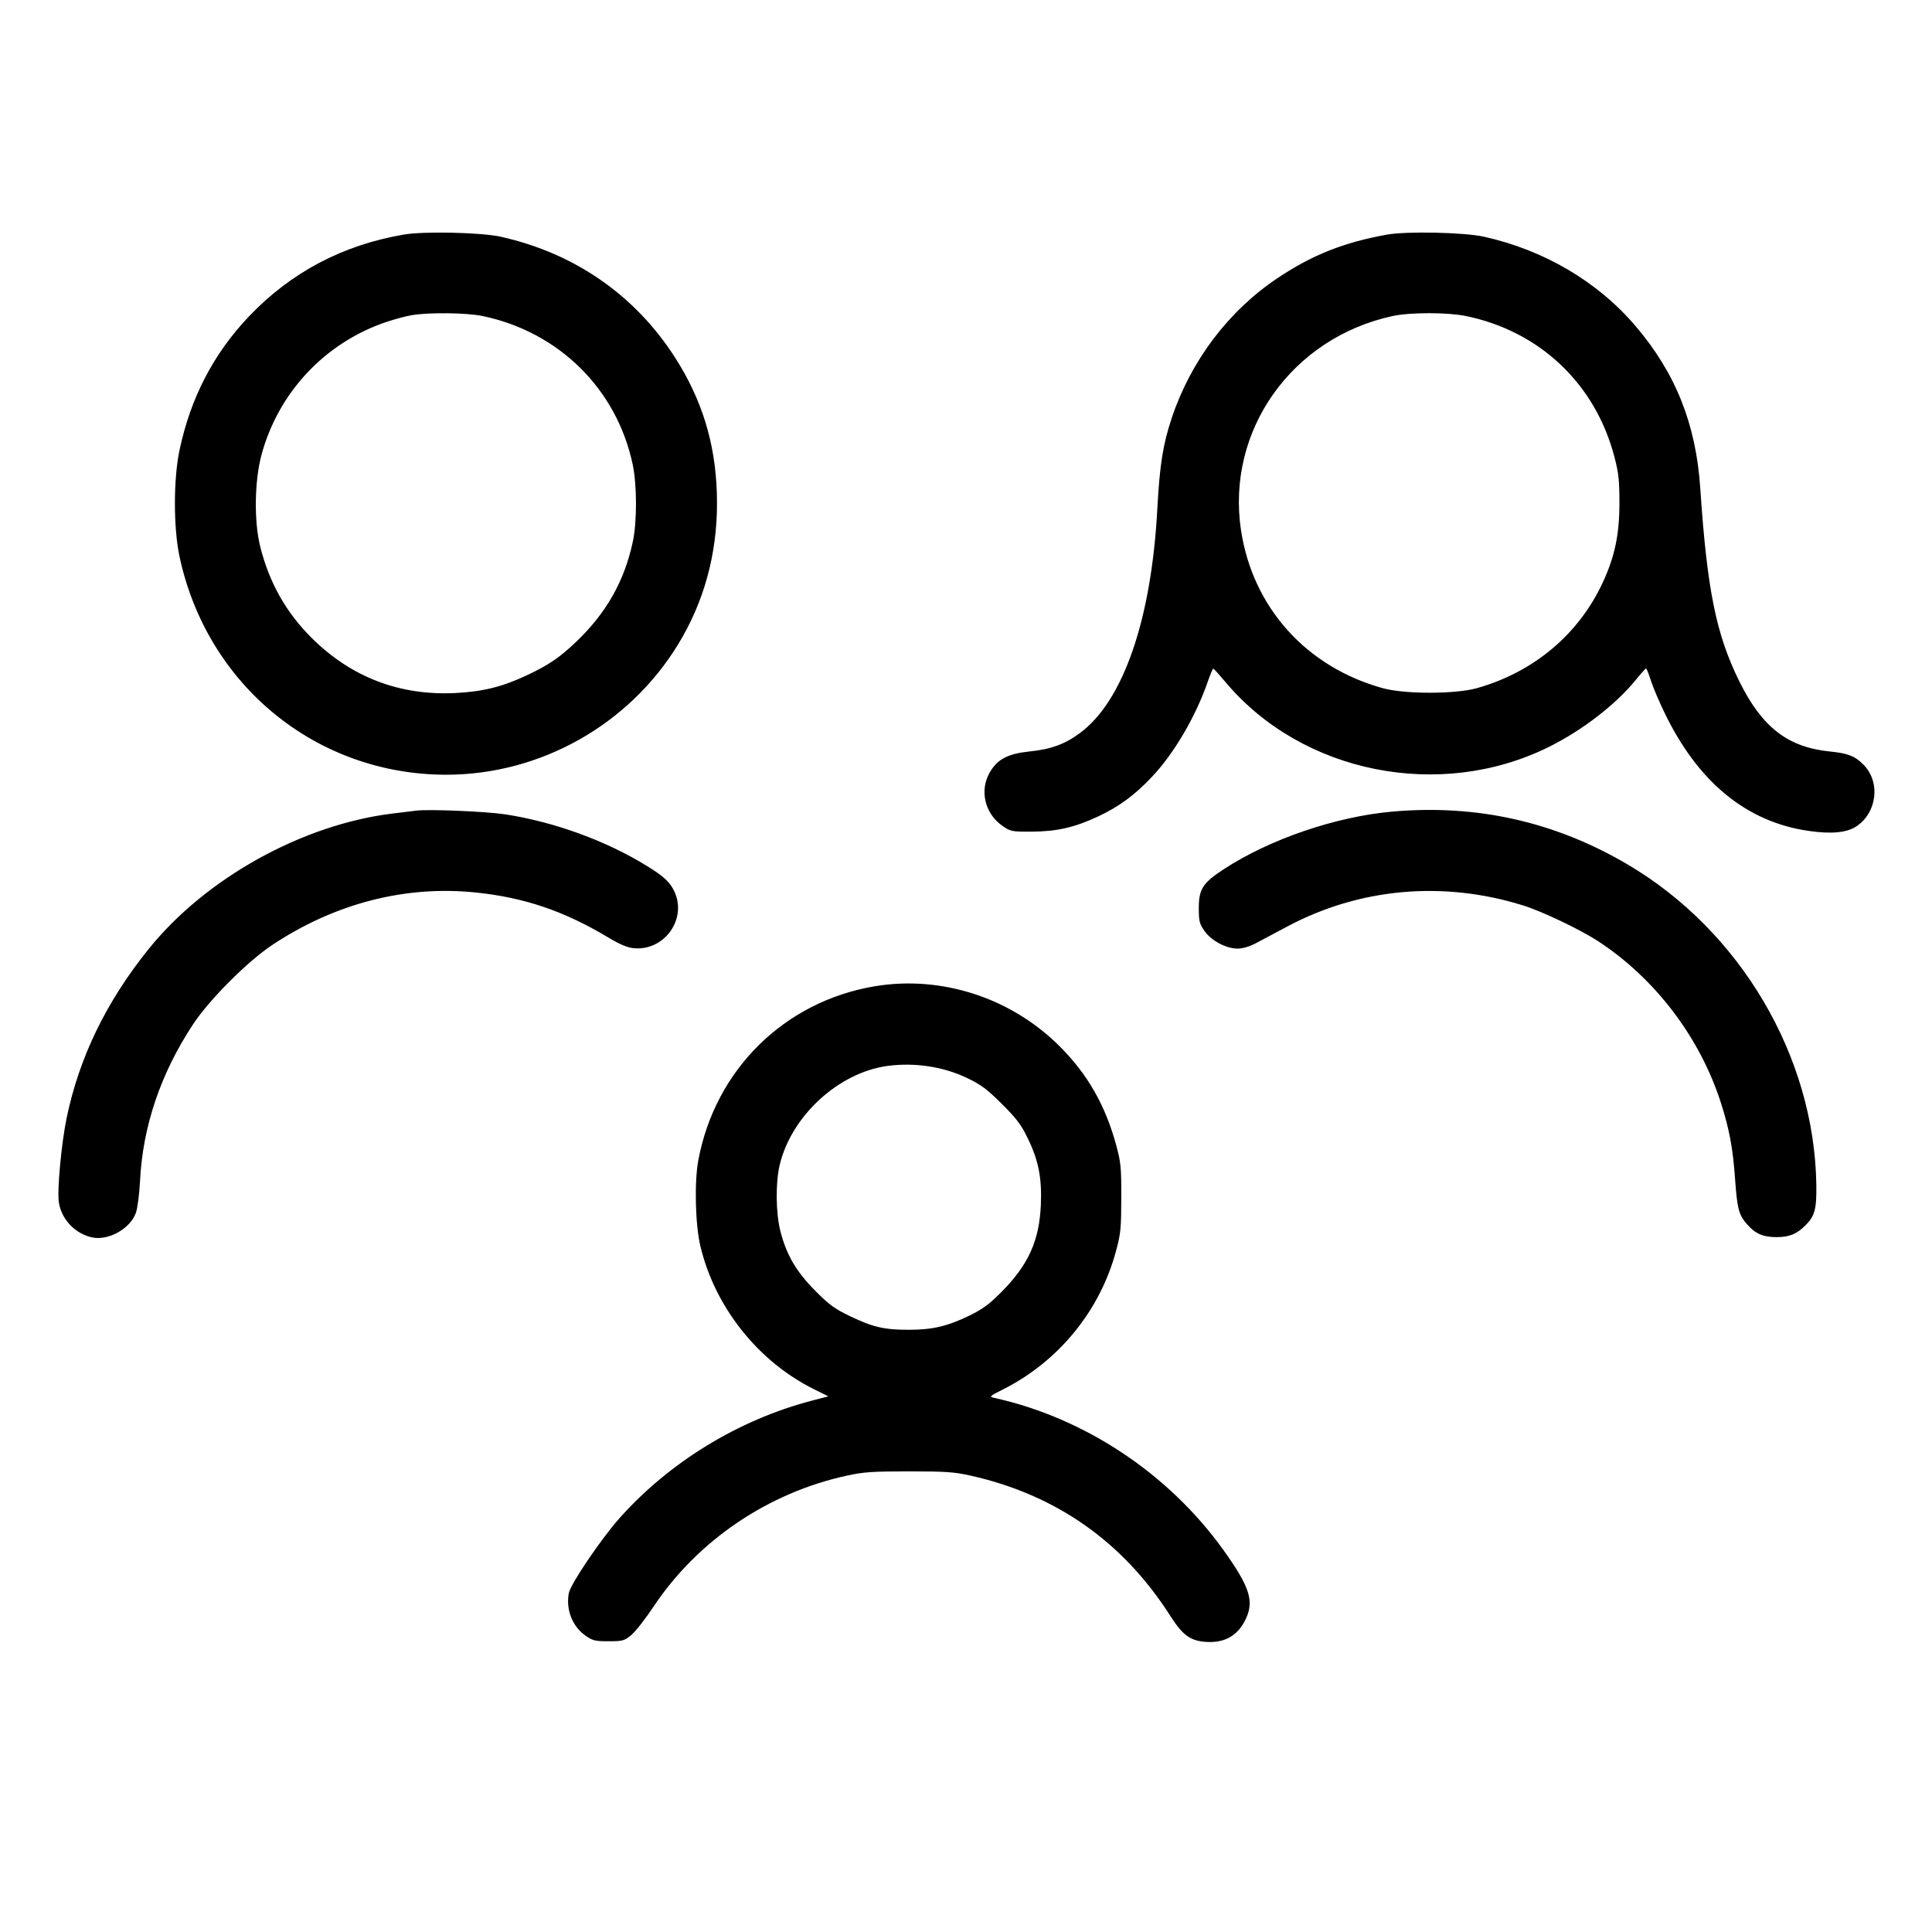 <svg xmlns="http://www.w3.org/2000/svg" viewBox="0 0 24 24" version="1.1" id="Family-Heart--Streamline-Ultimate.svg">
	<path d="M5.016 2.914C4.256 3.044 3.614 3.383 3.092 3.931C2.652 4.394 2.367 4.943 2.23 5.592C2.154 5.95 2.154 6.553 2.229 6.909C2.568 8.508 3.925 9.621 5.539 9.624C6.709 9.625 7.811 9.007 8.424 8.004C8.744 7.481 8.907 6.888 8.907 6.252C8.907 5.608 8.758 5.059 8.442 4.532C7.946 3.706 7.169 3.15 6.216 2.94C5.977 2.887 5.263 2.871 5.016 2.914M17.232 2.914C16.693 3.011 16.3 3.167 15.87 3.455C15.262 3.861 14.794 4.48 14.556 5.192C14.447 5.517 14.406 5.778 14.377 6.317C14.304 7.694 13.954 8.71 13.414 9.107C13.228 9.245 13.055 9.308 12.788 9.335C12.521 9.363 12.391 9.431 12.297 9.592C12.165 9.817 12.232 10.104 12.452 10.259C12.553 10.329 12.565 10.332 12.812 10.331C13.126 10.33 13.35 10.279 13.644 10.141C13.902 10.02 14.098 9.875 14.308 9.652C14.585 9.36 14.854 8.9 15.004 8.466C15.035 8.377 15.065 8.305 15.072 8.306C15.079 8.306 15.149 8.384 15.227 8.477C16.177 9.606 17.886 9.948 19.236 9.281C19.649 9.077 20.067 8.756 20.316 8.451C20.382 8.37 20.441 8.304 20.448 8.304C20.455 8.304 20.481 8.371 20.507 8.452C20.533 8.533 20.61 8.715 20.678 8.855C21.092 9.714 21.694 10.209 22.462 10.321C22.746 10.363 22.94 10.345 23.06 10.266C23.32 10.093 23.363 9.711 23.146 9.496C23.039 9.39 22.957 9.358 22.728 9.335C22.207 9.281 21.889 9.034 21.608 8.467C21.318 7.881 21.206 7.328 21.121 6.06C21.067 5.266 20.814 4.632 20.316 4.049C19.846 3.497 19.178 3.105 18.432 2.94C18.187 2.886 17.476 2.871 17.232 2.914M5.116 3.915C5.045 3.927 4.905 3.964 4.804 3.998C4.04 4.254 3.457 4.874 3.248 5.652C3.161 5.976 3.154 6.478 3.233 6.792C3.345 7.237 3.552 7.605 3.866 7.919C4.358 8.411 4.963 8.644 5.659 8.609C5.997 8.592 6.243 8.531 6.544 8.389C6.821 8.258 6.953 8.168 7.161 7.969C7.534 7.612 7.758 7.216 7.862 6.725C7.914 6.478 7.913 6.023 7.86 5.772C7.662 4.833 6.942 4.122 5.991 3.925C5.794 3.885 5.331 3.879 5.116 3.915M17.304 3.925C16.047 4.194 15.227 5.352 15.417 6.591C15.563 7.547 16.228 8.287 17.178 8.549C17.448 8.624 18.072 8.624 18.341 8.55C19.047 8.354 19.613 7.88 19.911 7.234C20.06 6.912 20.117 6.639 20.117 6.252C20.117 5.967 20.108 5.88 20.055 5.676C19.818 4.769 19.129 4.115 18.211 3.926C17.984 3.879 17.521 3.879 17.304 3.925M5.172 10.07C5.132 10.075 5.003 10.091 4.884 10.105C3.76 10.24 2.555 10.908 1.845 11.791C1.319 12.444 0.984 13.136 0.828 13.887C0.762 14.205 0.708 14.793 0.731 14.937C0.765 15.15 0.934 15.327 1.147 15.372C1.349 15.414 1.619 15.262 1.688 15.066C1.708 15.01 1.731 14.835 1.739 14.678C1.772 13.992 1.997 13.33 2.402 12.719C2.604 12.414 3.078 11.94 3.383 11.738C4.161 11.222 5.036 10.996 5.911 11.087C6.514 11.149 7.008 11.317 7.558 11.647C7.702 11.733 7.792 11.771 7.873 11.779C8.252 11.815 8.537 11.419 8.378 11.076C8.325 10.96 8.247 10.887 8.039 10.759C7.532 10.445 6.887 10.21 6.276 10.116C6.042 10.08 5.316 10.05 5.172 10.07M17.296 10.082C16.595 10.144 15.774 10.424 15.203 10.797C14.941 10.968 14.892 11.044 14.892 11.28C14.892 11.443 14.9 11.475 14.961 11.563C15.045 11.684 15.231 11.784 15.373 11.784C15.437 11.784 15.521 11.759 15.603 11.716C15.674 11.678 15.848 11.586 15.99 11.51C16.887 11.031 17.927 10.938 18.919 11.247C19.152 11.319 19.628 11.546 19.848 11.689C20.56 12.153 21.118 12.887 21.379 13.704C21.483 14.03 21.527 14.264 21.554 14.65C21.581 15.022 21.6 15.091 21.704 15.21C21.807 15.327 21.902 15.368 22.068 15.368C22.226 15.368 22.318 15.331 22.426 15.224C22.545 15.106 22.568 15.018 22.563 14.712C22.537 13.118 21.619 11.563 20.218 10.738C19.316 10.207 18.343 9.989 17.296 10.082M10.865 12.252C9.743 12.441 8.885 13.287 8.675 14.412C8.624 14.682 8.637 15.212 8.7 15.478C8.878 16.231 9.411 16.906 10.101 17.252L10.29 17.346 10.083 17.4C9.174 17.638 8.317 18.162 7.697 18.858C7.465 19.119 7.087 19.677 7.066 19.791C7.028 19.994 7.109 20.202 7.27 20.316C7.362 20.381 7.39 20.388 7.56 20.388C7.734 20.388 7.754 20.383 7.84 20.313C7.891 20.272 8.018 20.11 8.122 19.953C8.669 19.135 9.541 18.544 10.519 18.331C10.731 18.285 10.836 18.278 11.292 18.278C11.747 18.278 11.852 18.285 12.054 18.33C13.119 18.568 13.951 19.152 14.54 20.076C14.691 20.313 14.786 20.382 14.978 20.396C15.208 20.412 15.37 20.323 15.468 20.127C15.585 19.893 15.53 19.719 15.195 19.251C14.514 18.304 13.473 17.613 12.351 17.365C12.285 17.35 12.291 17.345 12.459 17.26C13.151 16.912 13.665 16.282 13.864 15.539C13.922 15.324 13.928 15.259 13.929 14.88C13.93 14.502 13.923 14.437 13.867 14.23C13.732 13.732 13.512 13.346 13.165 12.999C12.56 12.394 11.694 12.113 10.865 12.252M11.028 13.241C10.418 13.322 9.829 13.863 9.685 14.474C9.633 14.696 9.637 15.071 9.695 15.297C9.77 15.589 9.892 15.798 10.128 16.035C10.303 16.211 10.369 16.259 10.561 16.351C10.845 16.487 10.989 16.52 11.292 16.519C11.584 16.519 11.775 16.474 12.048 16.34C12.209 16.261 12.291 16.2 12.444 16.046C12.777 15.709 12.911 15.411 12.93 14.964C12.944 14.631 12.9 14.412 12.765 14.136C12.684 13.969 12.625 13.892 12.445 13.713C12.265 13.533 12.187 13.475 12.019 13.394C11.723 13.251 11.367 13.196 11.028 13.241" stroke="none" fill="currentColor" fill-rule="evenodd"></path>
</svg>